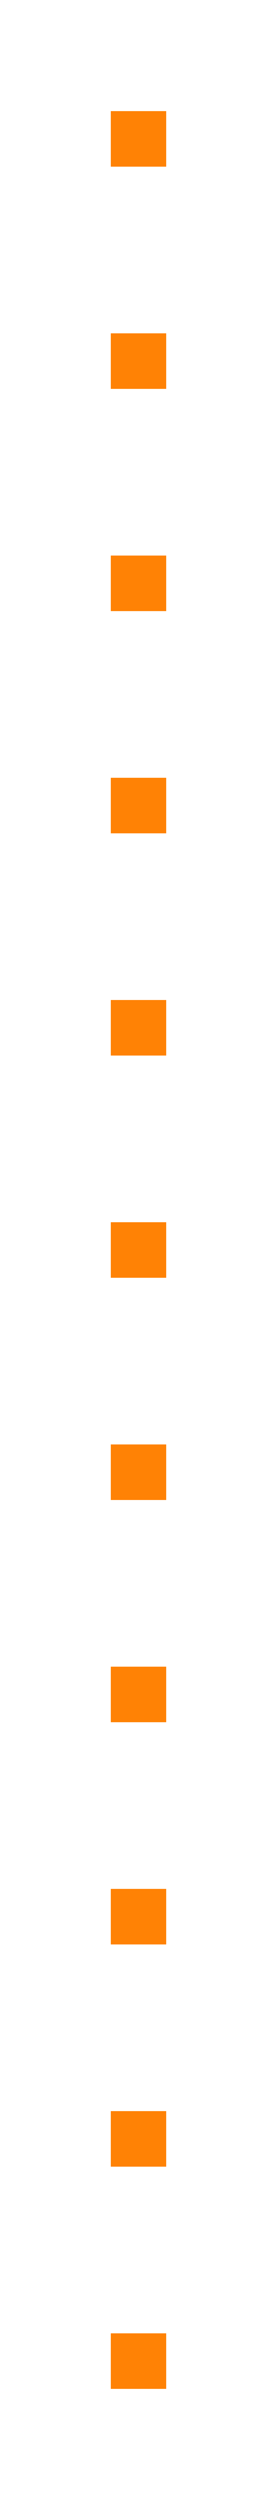 <?xml version="1.0" encoding="UTF-8"?> <svg xmlns="http://www.w3.org/2000/svg" width="50" height="450" viewBox="0 0 50 450" fill="none"> <g filter="url(#filter0_df_140_310)"> <rect x="20" y="20" width="10" height="10" fill="#FF8205"></rect> <rect x="20" y="60" width="10" height="10" fill="#FF8205"></rect> <rect x="20" y="100" width="10" height="10" fill="#FF8205"></rect> <rect x="20" y="140" width="10" height="10" fill="#FF8205"></rect> <rect x="20" y="180" width="10" height="10" fill="#FF8205"></rect> <rect x="20" y="220" width="10" height="10" fill="#FF8205"></rect> <rect x="20" y="260" width="10" height="10" fill="#FF8205"></rect> <rect x="20" y="300" width="10" height="10" fill="#FF8205"></rect> <rect x="20" y="340" width="10" height="10" fill="#FF8205"></rect> <rect x="20" y="380" width="10" height="10" fill="#FF8205"></rect> <rect x="20" y="420" width="10" height="10" fill="#FF8205"></rect> </g> <defs> <filter id="filter0_df_140_310" x="0" y="0" width="50" height="450" filterUnits="userSpaceOnUse" color-interpolation-filters="sRGB"> <feFlood flood-opacity="0" result="BackgroundImageFix"></feFlood> <feColorMatrix in="SourceAlpha" type="matrix" values="0 0 0 0 0 0 0 0 0 0 0 0 0 0 0 0 0 0 127 0" result="hardAlpha"></feColorMatrix> <feOffset></feOffset> <feGaussianBlur stdDeviation="10"></feGaussianBlur> <feComposite in2="hardAlpha" operator="out"></feComposite> <feColorMatrix type="matrix" values="0 0 0 0 1 0 0 0 0 0.51 0 0 0 0 0.02 0 0 0 1 0"></feColorMatrix> <feBlend mode="normal" in2="BackgroundImageFix" result="effect1_dropShadow_140_310"></feBlend> <feBlend mode="normal" in="SourceGraphic" in2="effect1_dropShadow_140_310" result="shape"></feBlend> <feGaussianBlur stdDeviation="0.5" result="effect2_foregroundBlur_140_310"></feGaussianBlur> </filter> </defs> </svg> 